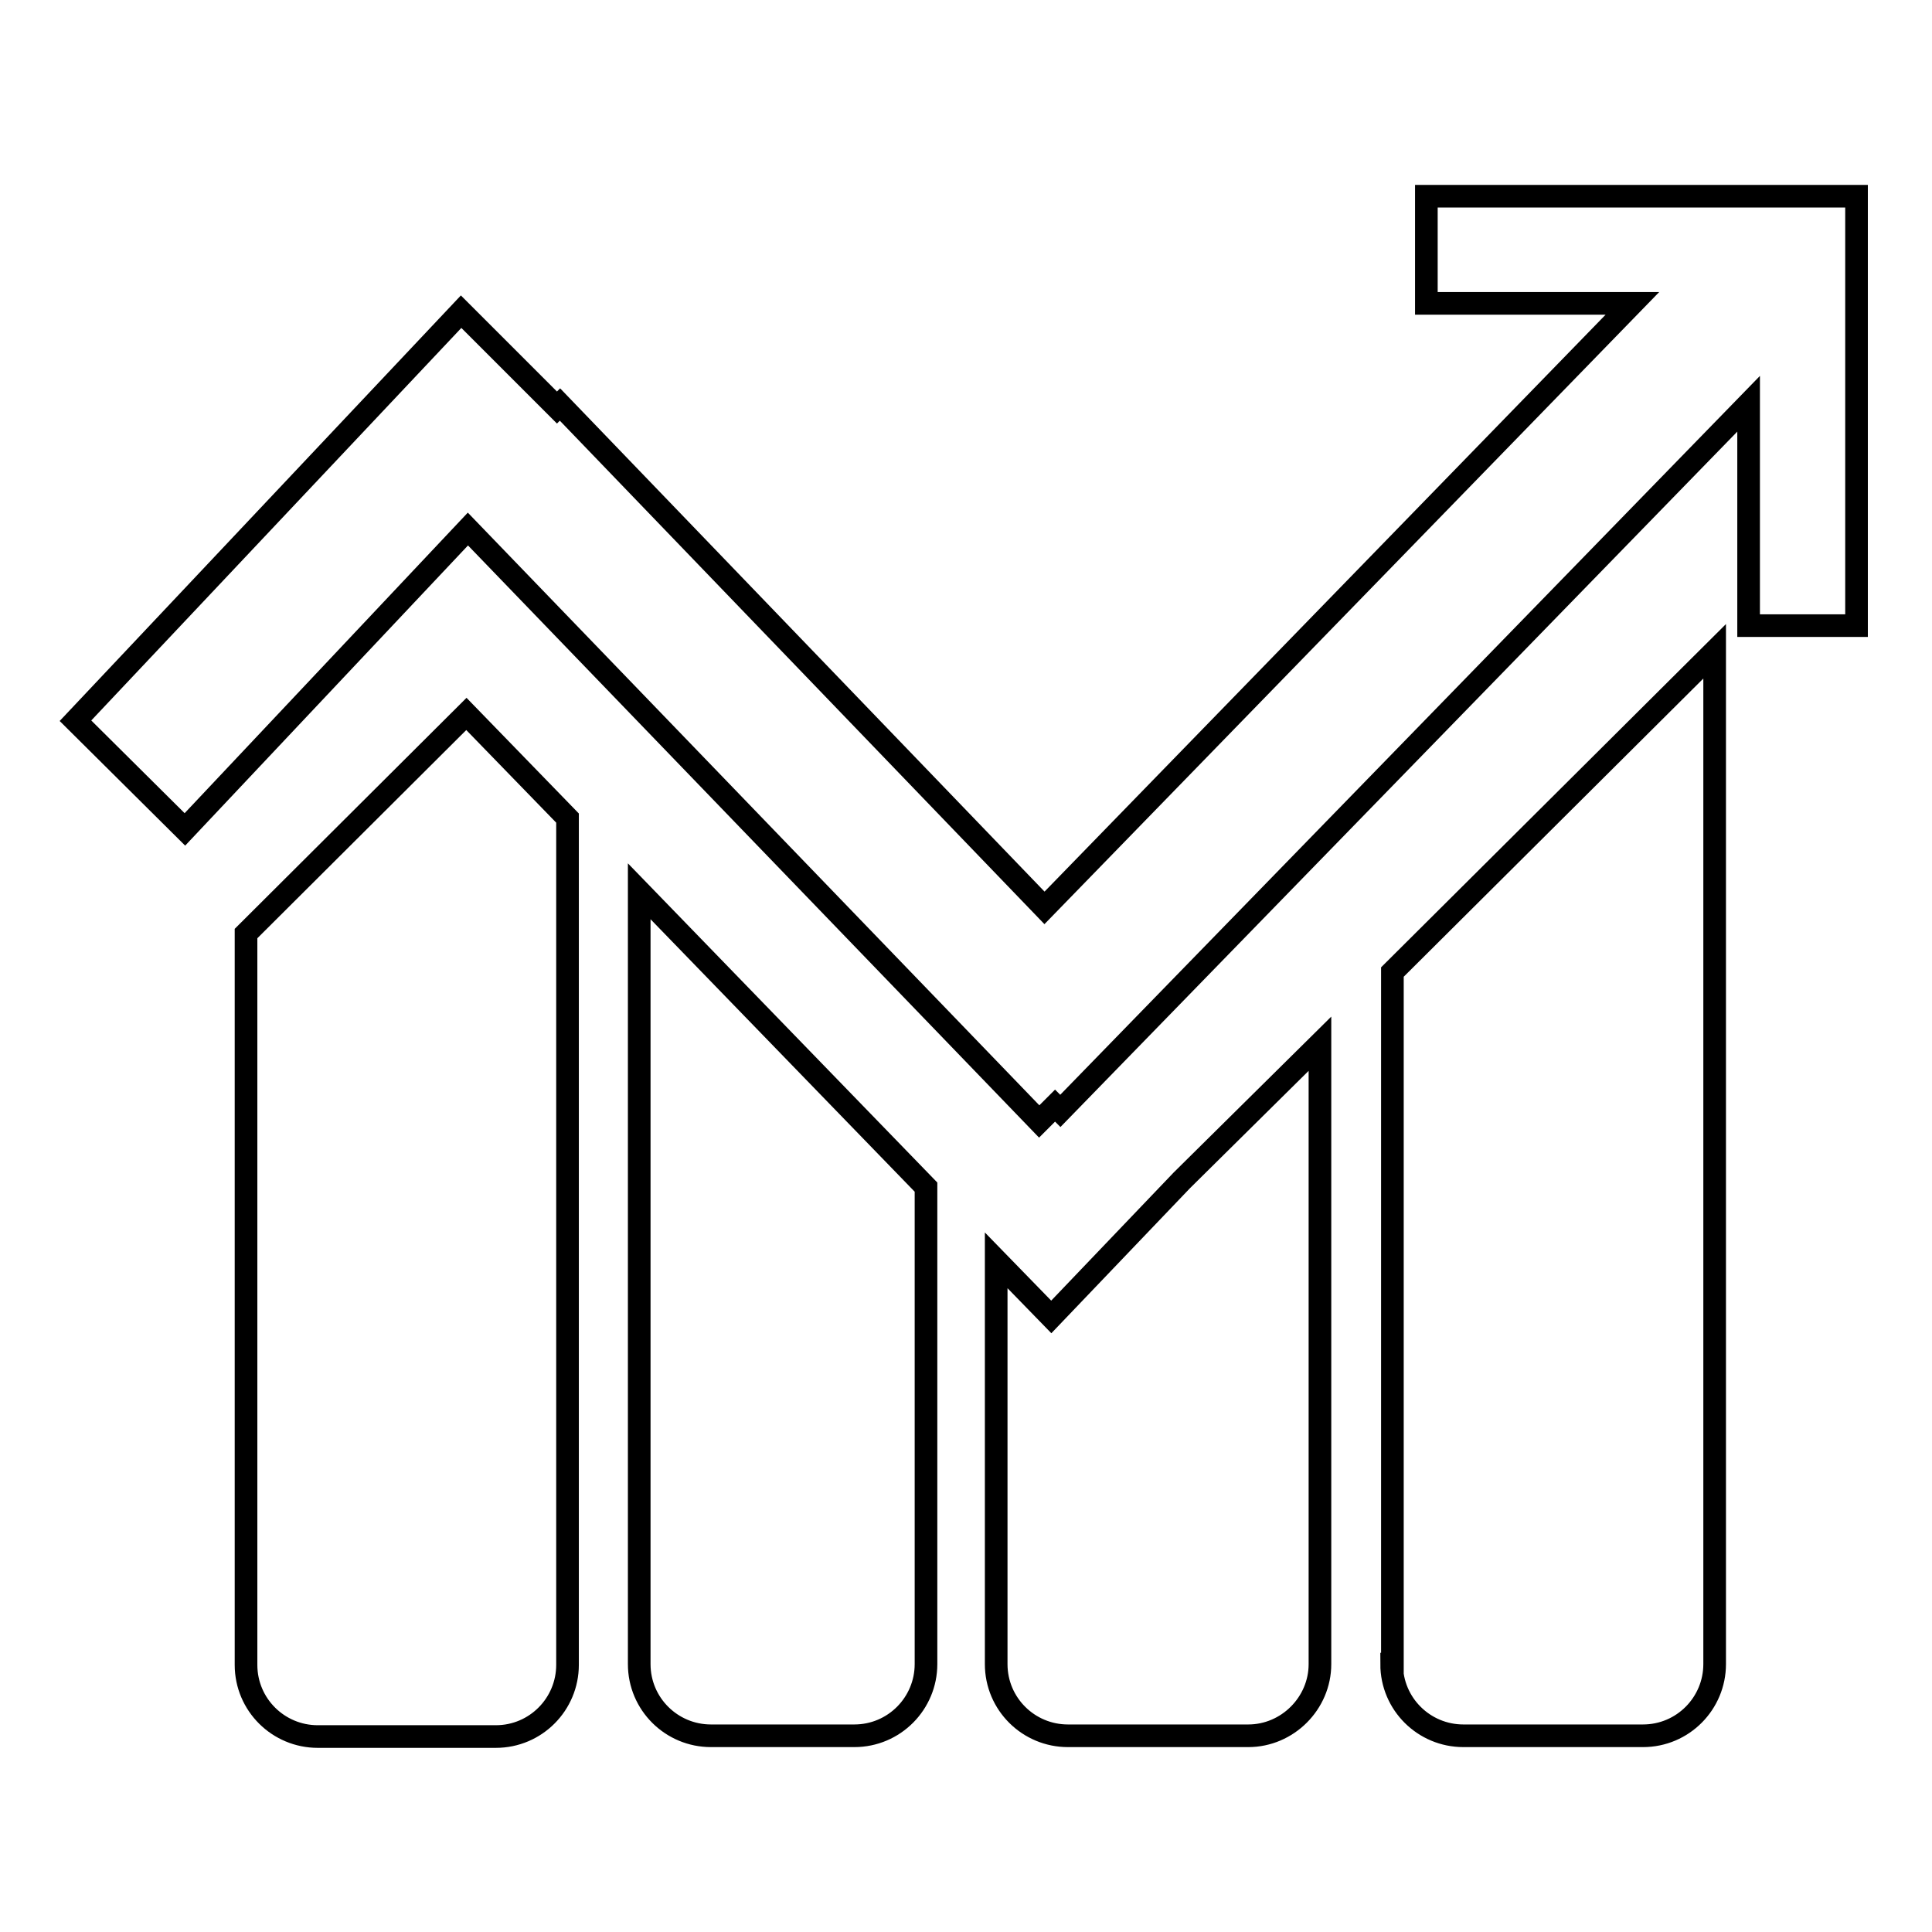 <?xml version="1.0" encoding="utf-8"?>
<!-- Svg Vector Icons : http://www.onlinewebfonts.com/icon -->
<!DOCTYPE svg PUBLIC "-//W3C//DTD SVG 1.1//EN" "http://www.w3.org/Graphics/SVG/1.1/DTD/svg11.dtd">
<svg version="1.1" xmlns="http://www.w3.org/2000/svg" xmlns:xlink="http://www.w3.org/1999/xlink" x="0px" y="0px" viewBox="0 0 256 256" enable-background="new 0 0 256 256" xml:space="preserve">
<g><g><path stroke-width="3" fill-opacity="0" stroke="#000000"  d="M32.6,123.7v96.9c0,5.3,4.3,9.5,9.5,9.5h23.6c5.3,0,9.5-4.3,9.5-9.5V108.4L61.8,94.6L32.6,123.7z M84.7,220.5c0,5.3,4.3,9.5,9.5,9.5h19c5.3,0,9.5-4.3,9.5-9.5v-63.2l-38-39.2V220.5z M156.6,156.4l-17.3,18.1L132,167v53.5c0,5.3,4.3,9.5,9.5,9.5h23.9c5.2,0,9.5-4.3,9.5-9.5v-82.2L156.6,156.4L156.6,156.4z M184.4,220.5c0,5.3,4.3,9.5,9.5,9.5h23.8c5.3,0,9.5-4.3,9.5-9.5V86.3l-42.7,42.5V220.5z M189,26v14.2h27.3l-77.9,80.1L74.2,53.6l-0.4,0.4L61.1,41.3L10,95.5l14.5,14.4L62,70.1l75.7,78.5l2.1-2.1l0.7,0.7l91.2-93.7v29.4H246V26H189z"/></g></g>
</svg>